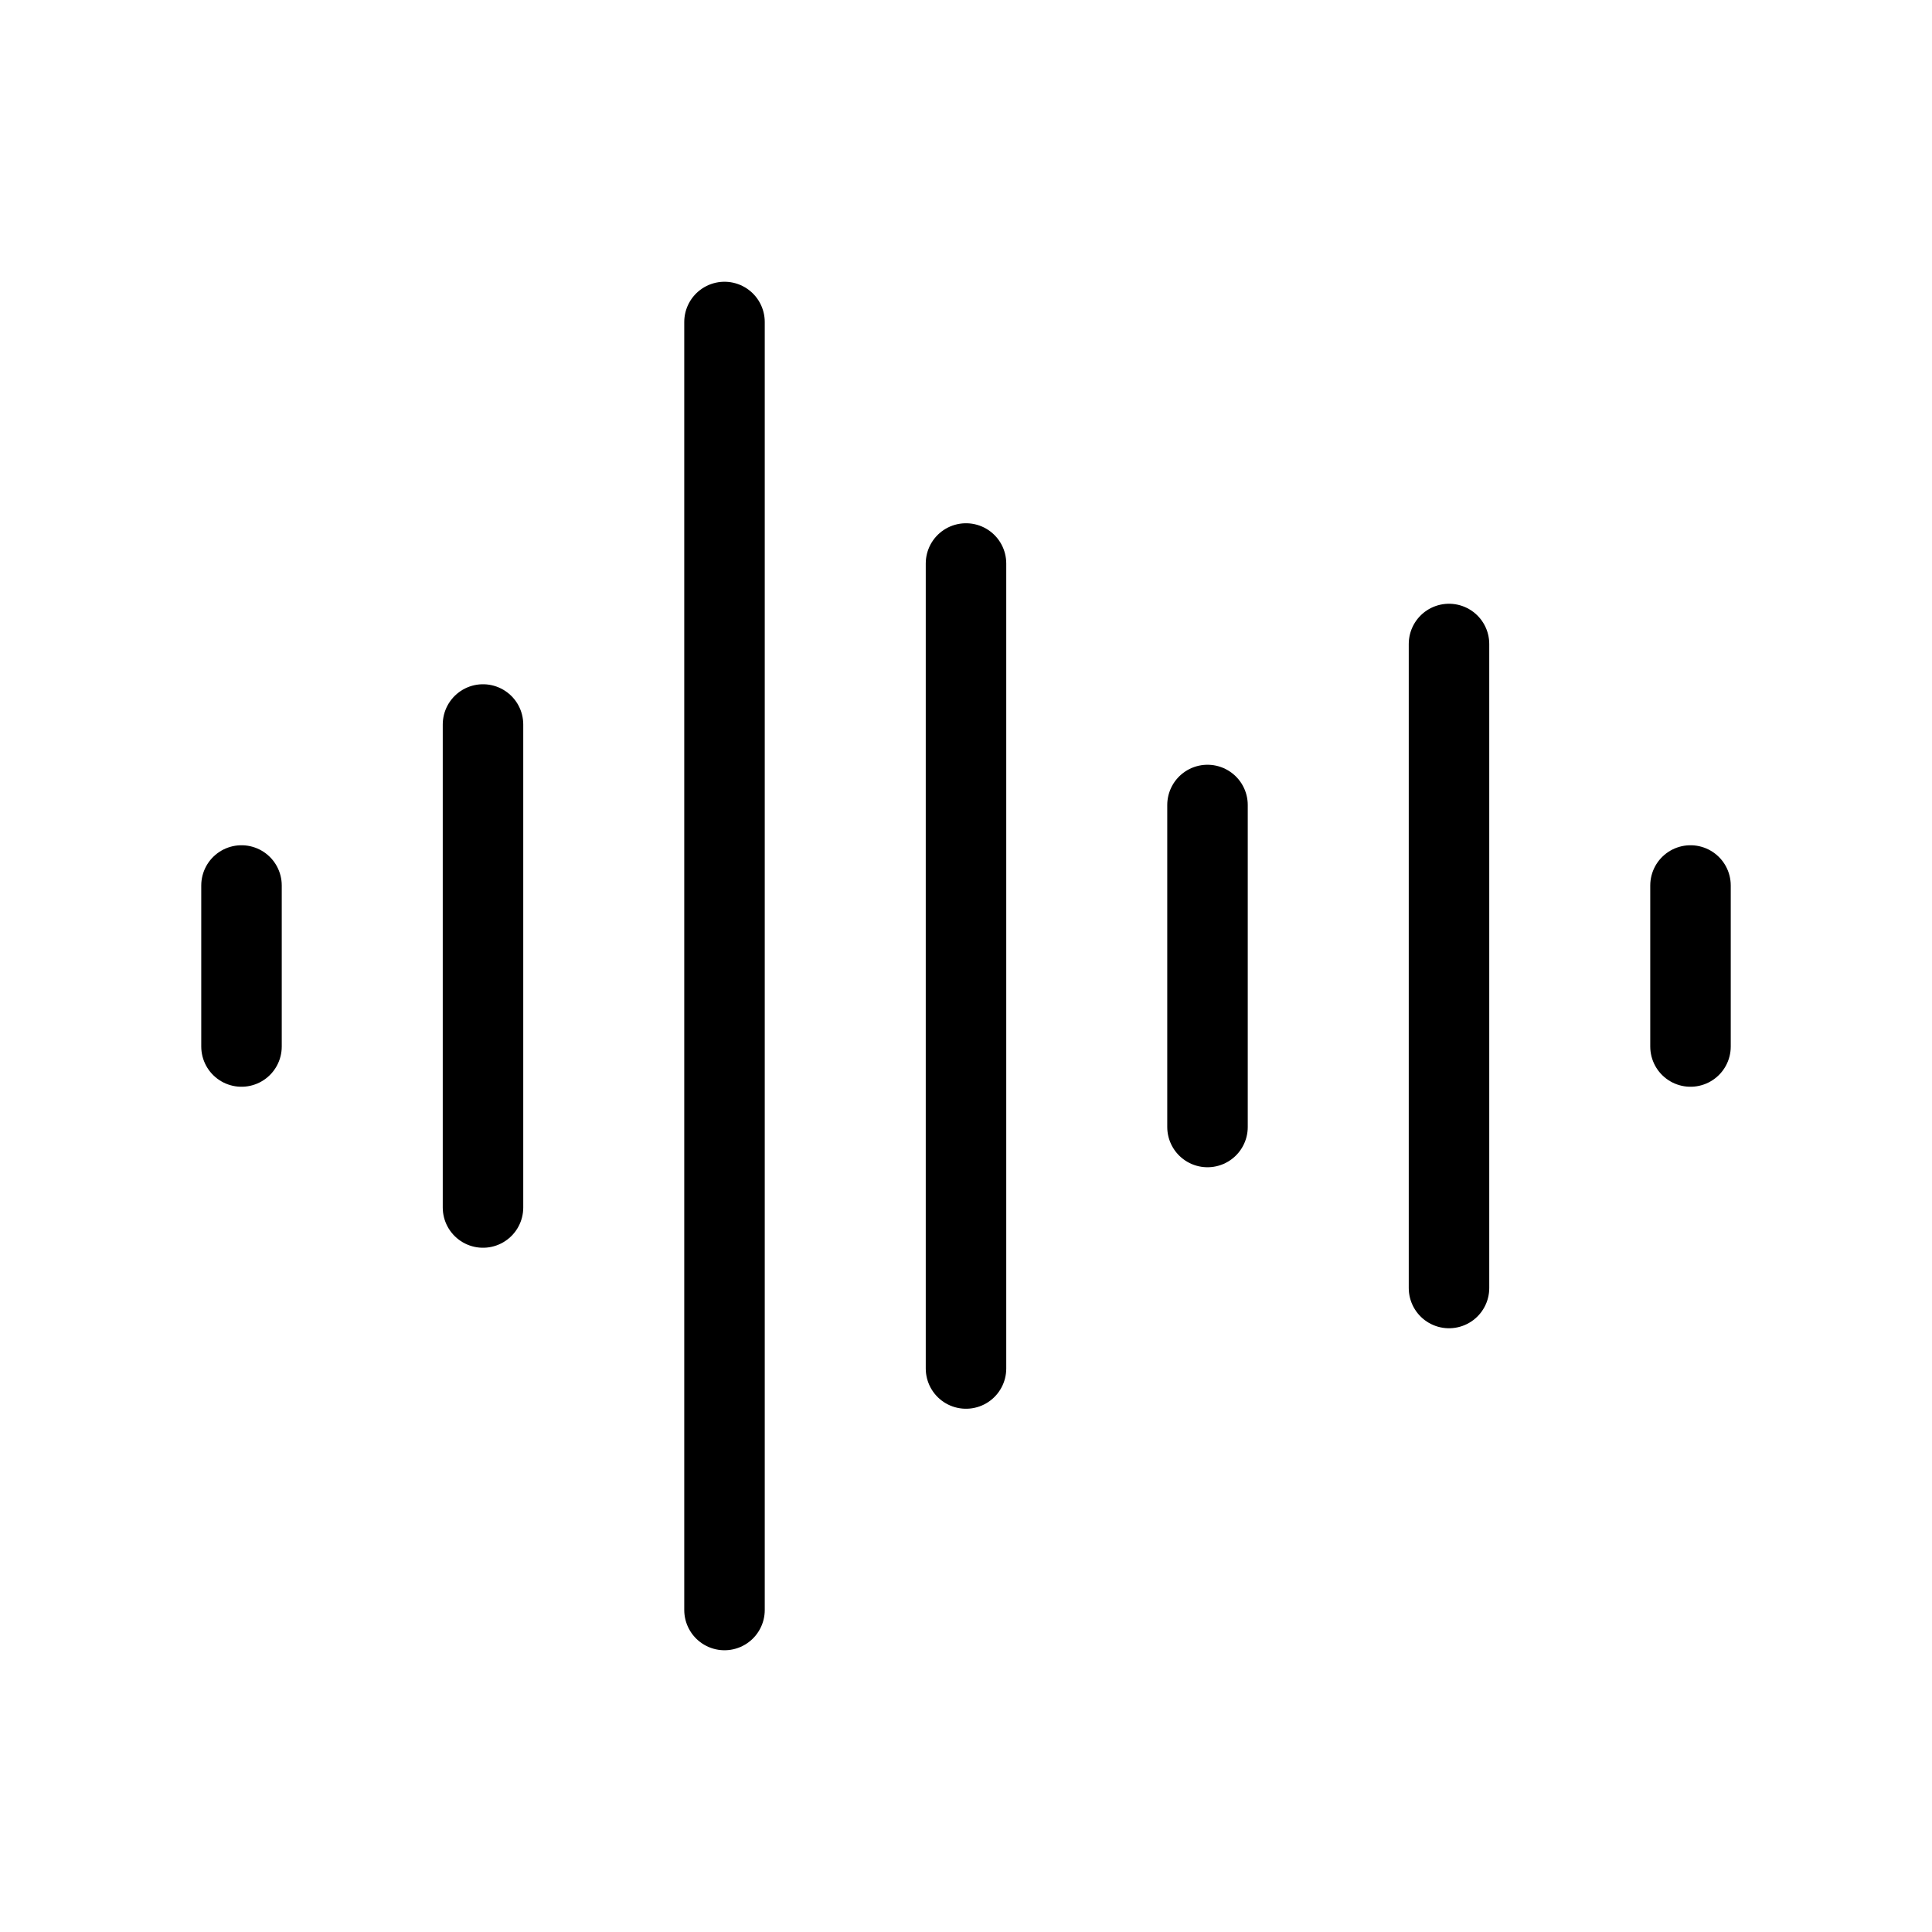 <svg width="24" height="24" viewBox="0 0 24 24" fill="none" xmlns="http://www.w3.org/2000/svg">
<path d="M12 7L12 17" stroke="black" stroke-linecap="round"/>
<path d="M15 10L15 14" stroke="black" stroke-linecap="round"/>
<path d="M18 8L18 16" stroke="black" stroke-linecap="round"/>
<path d="M21 13L21 11" stroke="black" stroke-linecap="round"/>
<path d="M9 4L9 20" stroke="black" stroke-linecap="round"/>
<path d="M6 9L6 15" stroke="black" stroke-linecap="round"/>
<path d="M3 13L3 11" stroke="black" stroke-linecap="round"/>
</svg>
